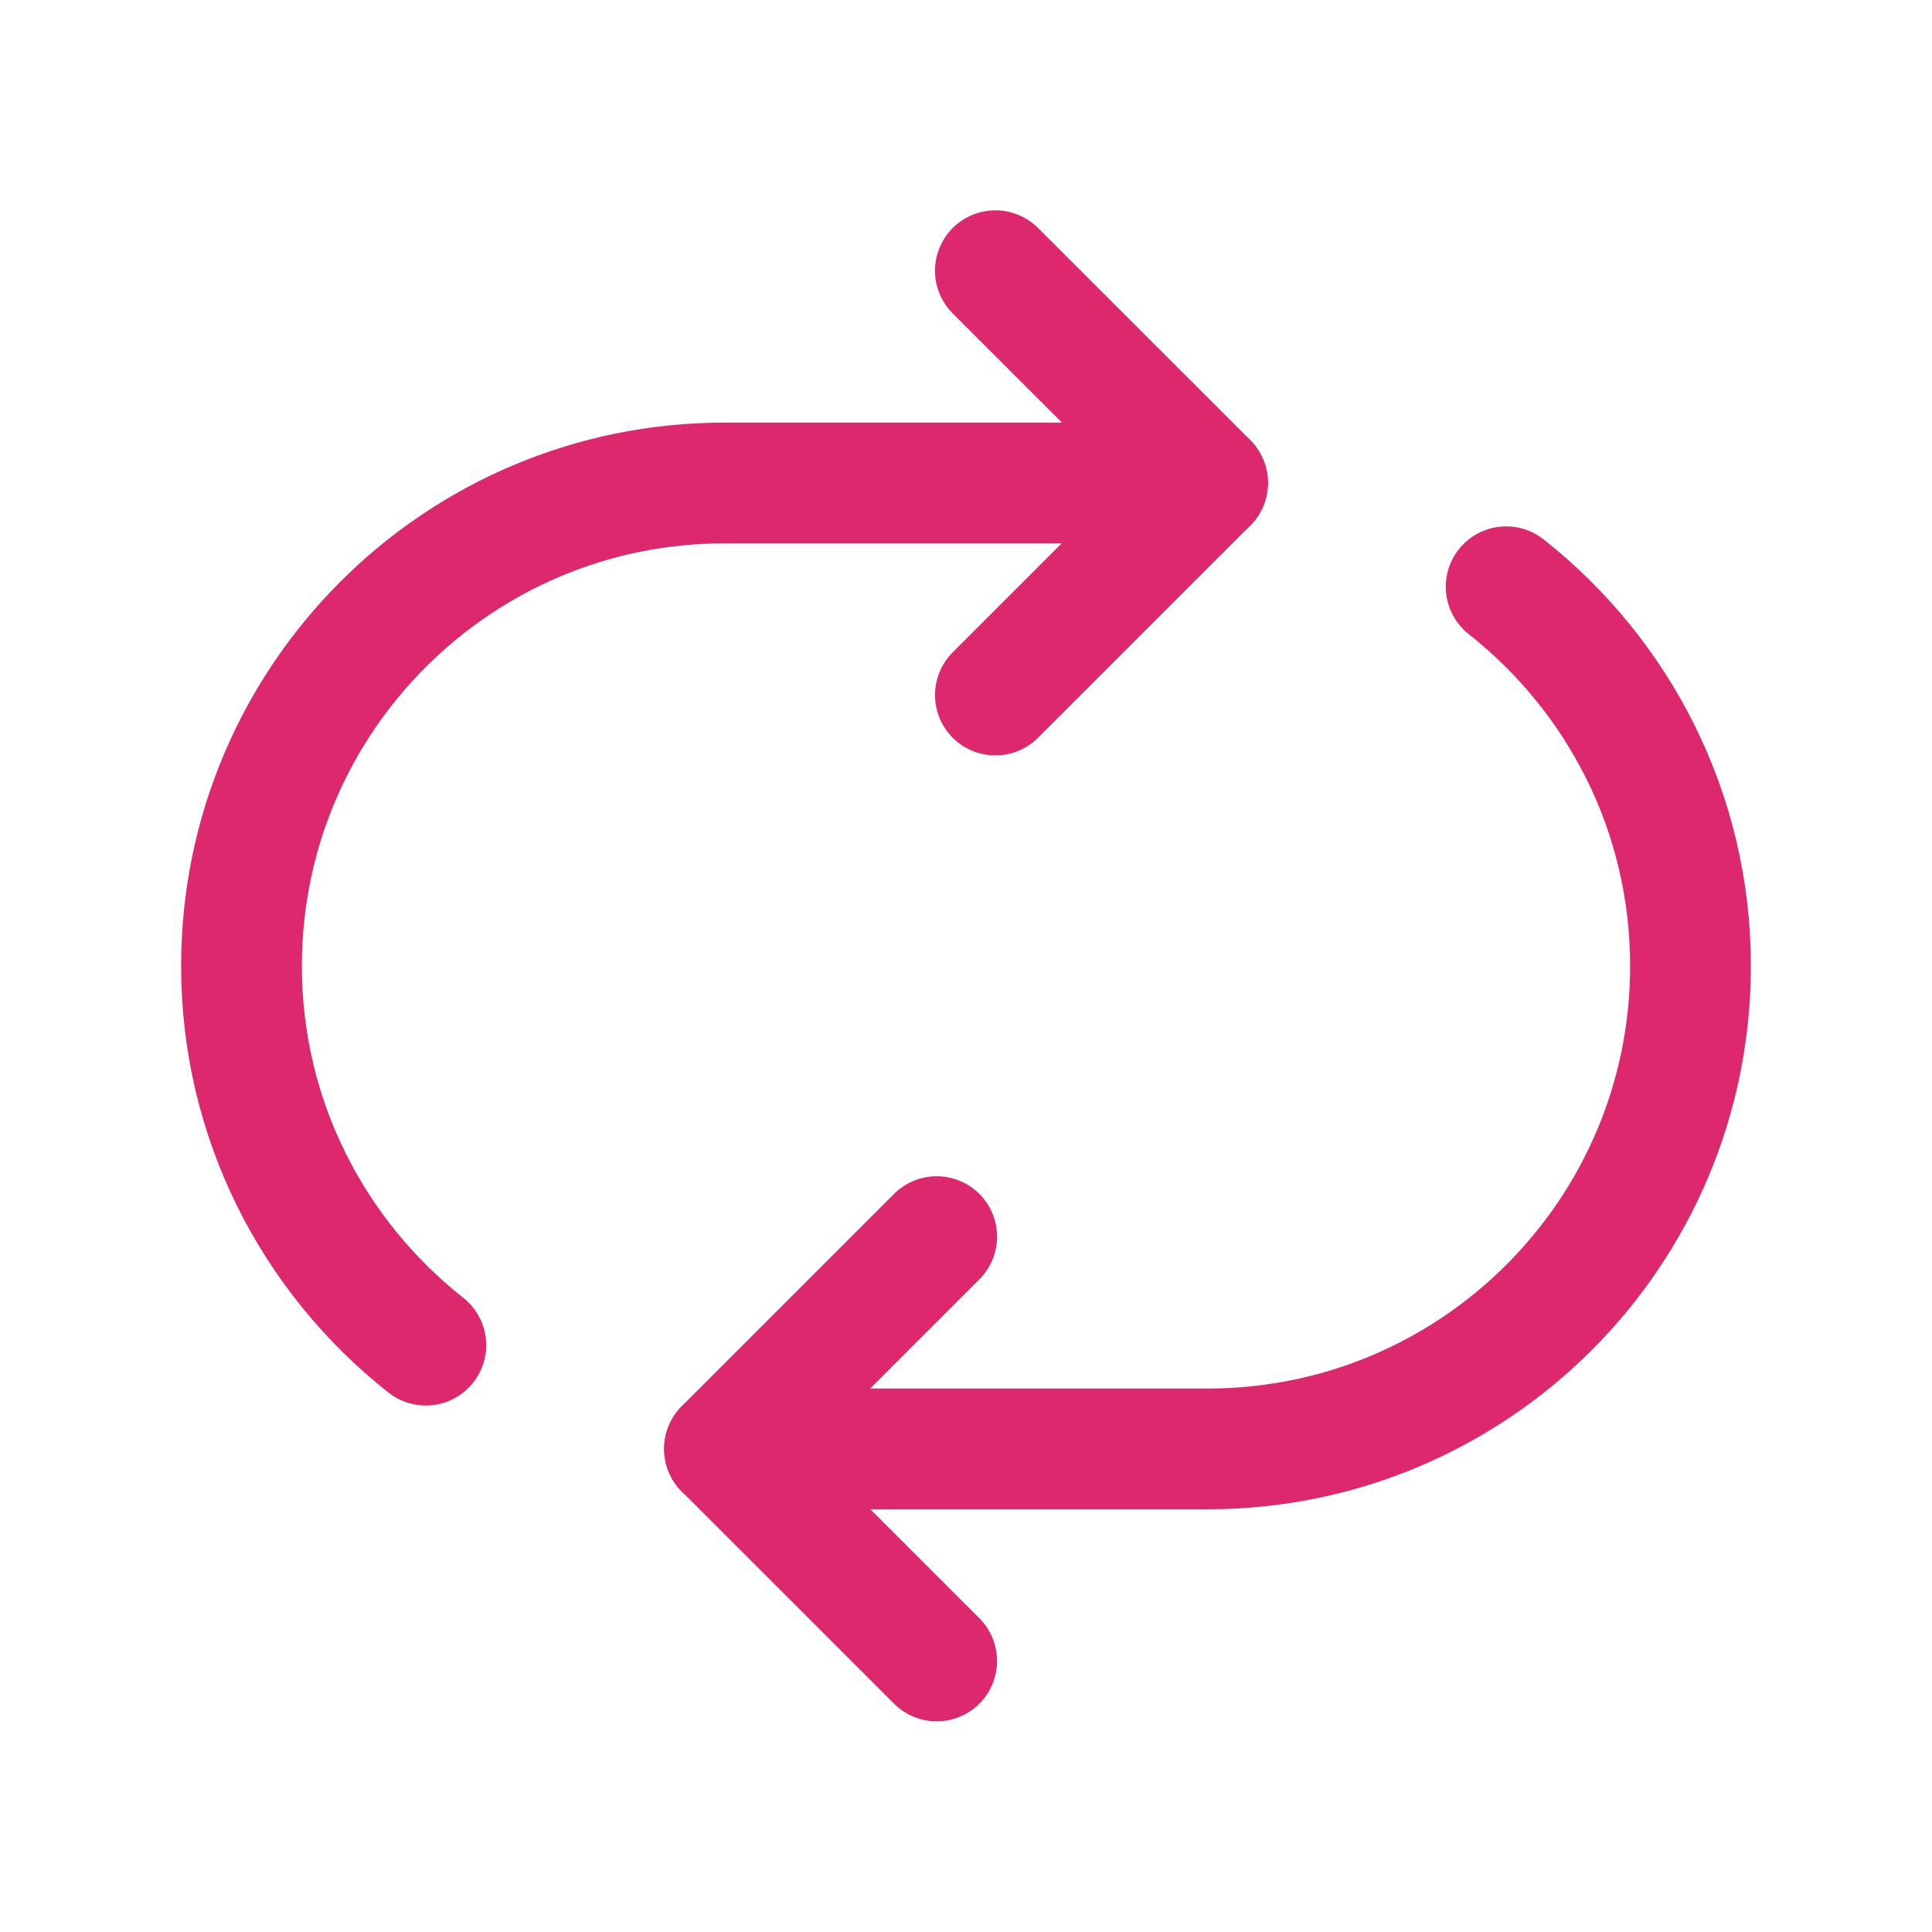 <?xml version="1.0" encoding="UTF-8"?>
<svg width="24" height="24" viewBox="0 0 24 24" fill="none" xmlns="http://www.w3.org/2000/svg">
<path d="M11.636 15.362L9 17.998L11.636 20.633" stroke="#DE286E" stroke-width="1.5" stroke-linecap="round" stroke-linejoin="round"></path>
<path d="M12.365 8.634L15.001 5.998L12.365 3.363" stroke="#DE286E" stroke-width="1.5" stroke-linecap="round" stroke-linejoin="round"></path>
<path d="M15 6H9C5.686 6 3 8.687 3 12C3 13.912 3.897 15.611 5.29 16.71" stroke="#DE286E" stroke-width="1.5" stroke-linecap="round" stroke-linejoin="round"></path>
<path d="M9 17.999H15C18.314 17.999 21 15.313 21 11.999C21 10.087 20.103 8.388 18.71 7.289" stroke="#DE286E" stroke-width="1.5" stroke-linecap="round" stroke-linejoin="round"></path>
</svg>